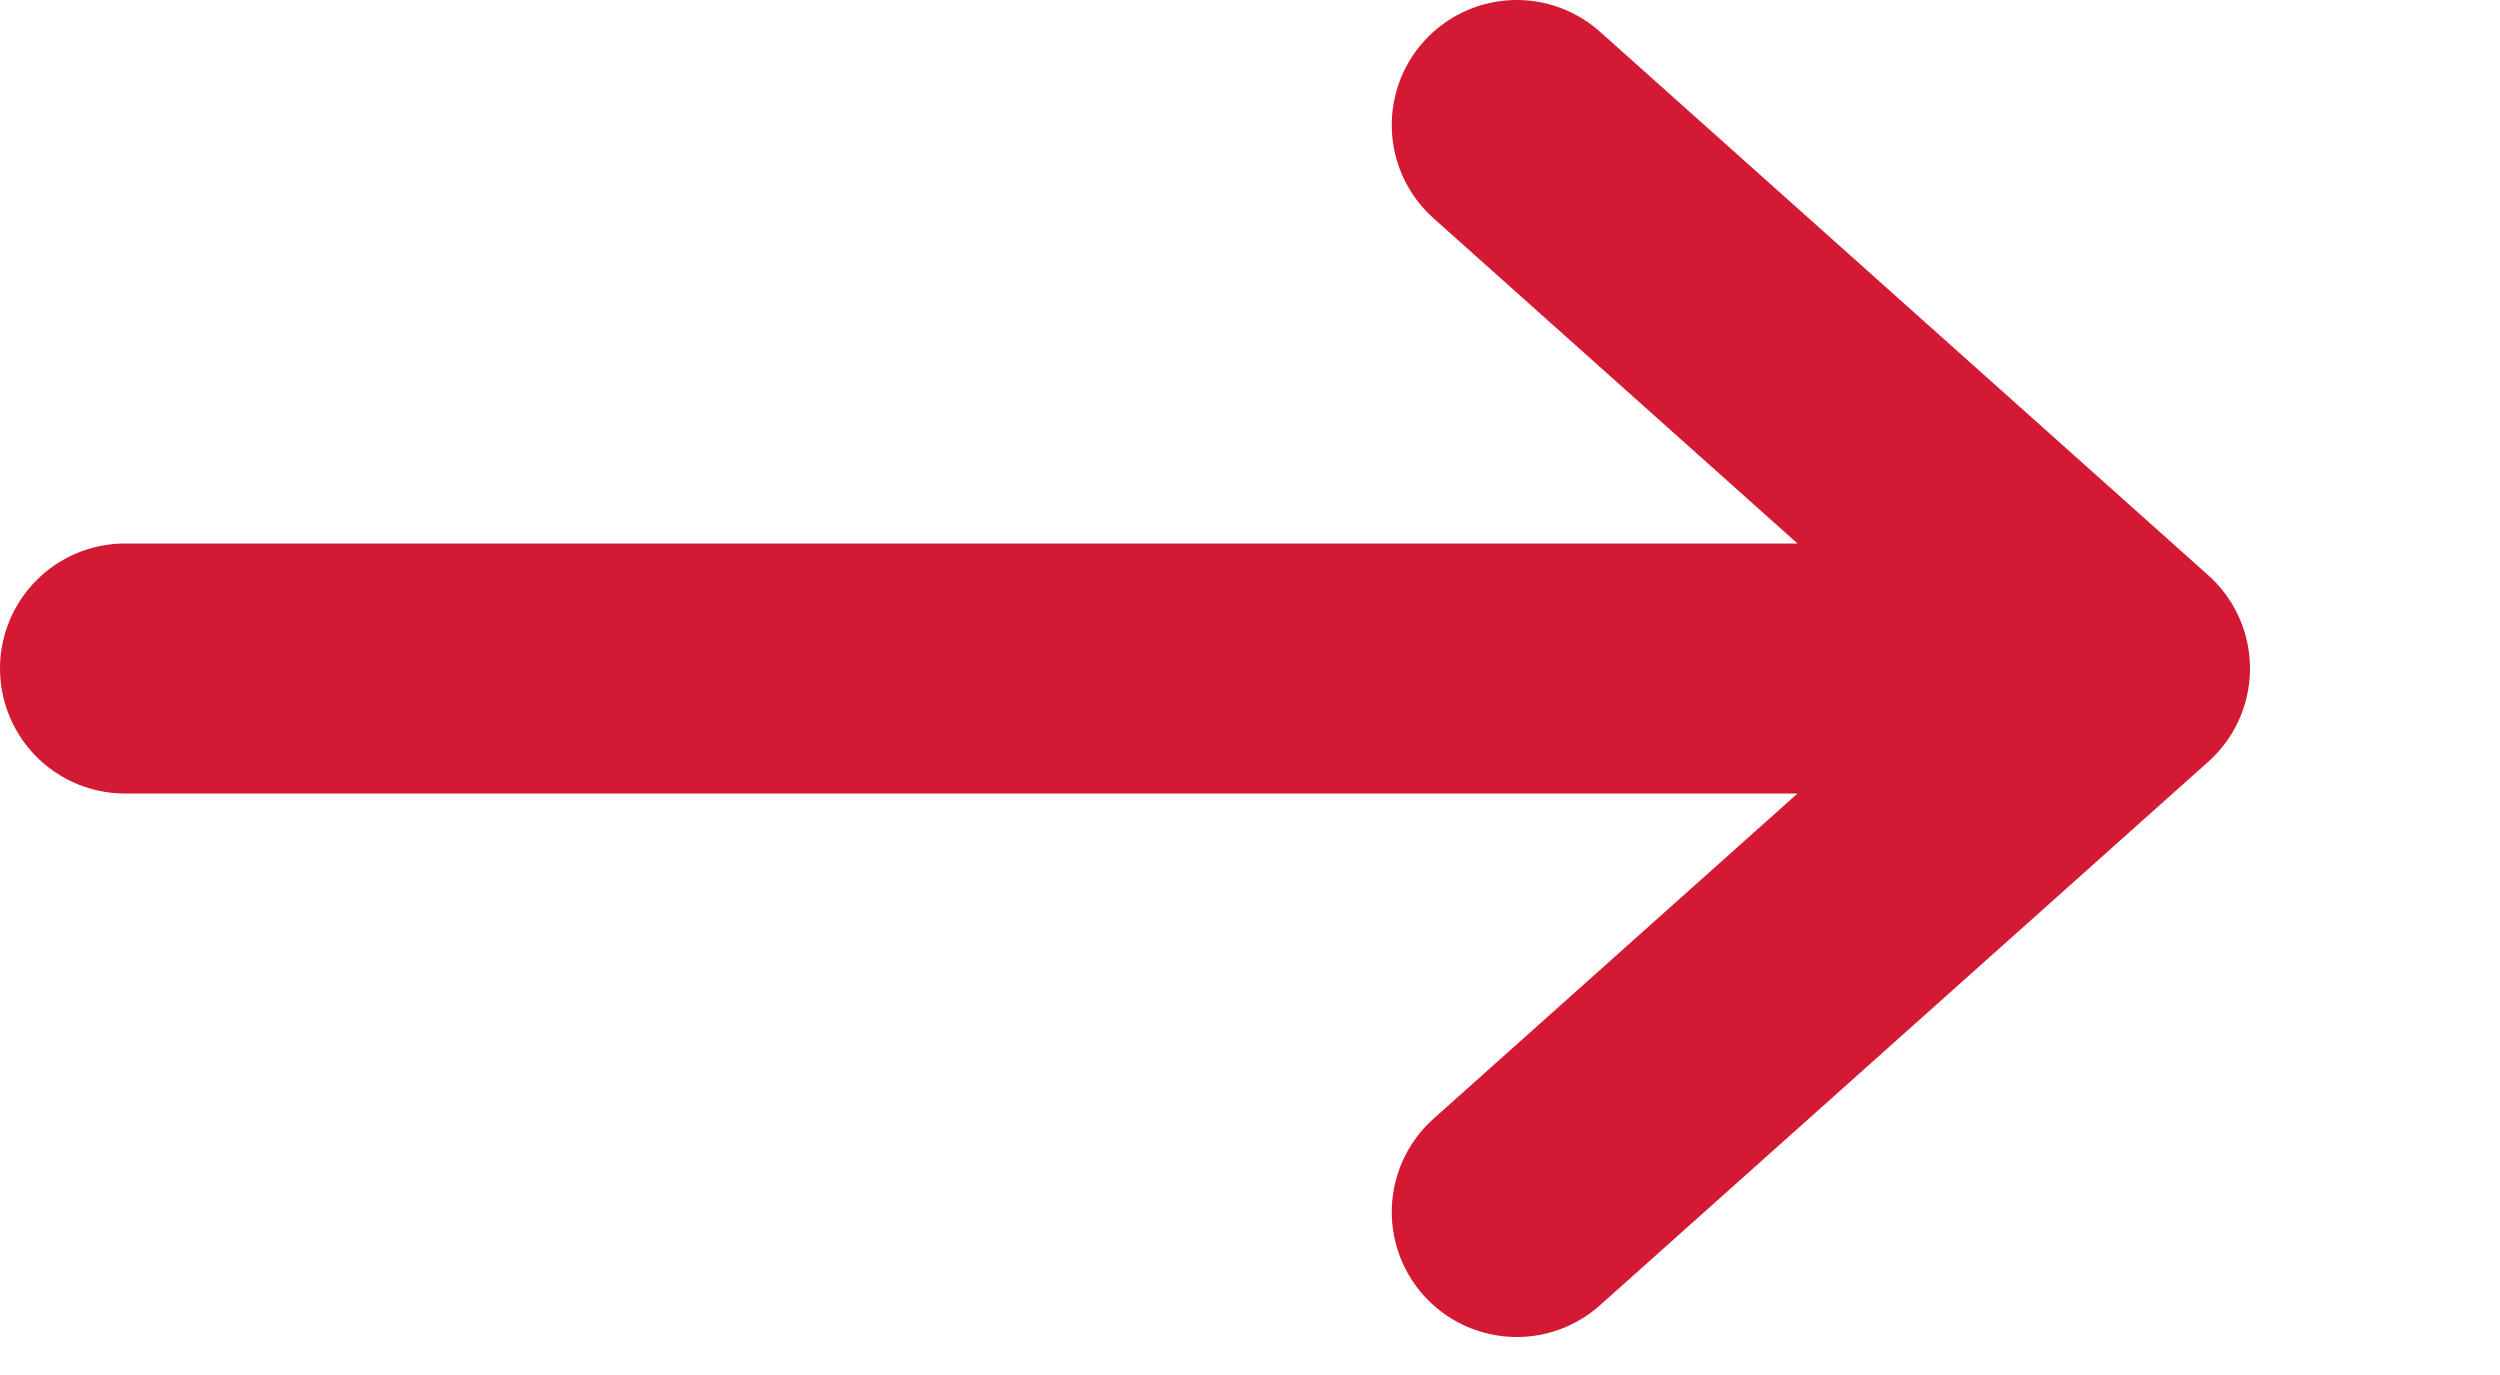 <svg width="20" height="11" viewBox="0 0 20 11" fill="none" xmlns="http://www.w3.org/2000/svg">
<path d="M1 5.348H17M17 5.348L12.134 1M17 5.348L12.134 9.696" stroke="#D41935" stroke-width="2" stroke-linecap="round" stroke-linejoin="round"/>
</svg>
